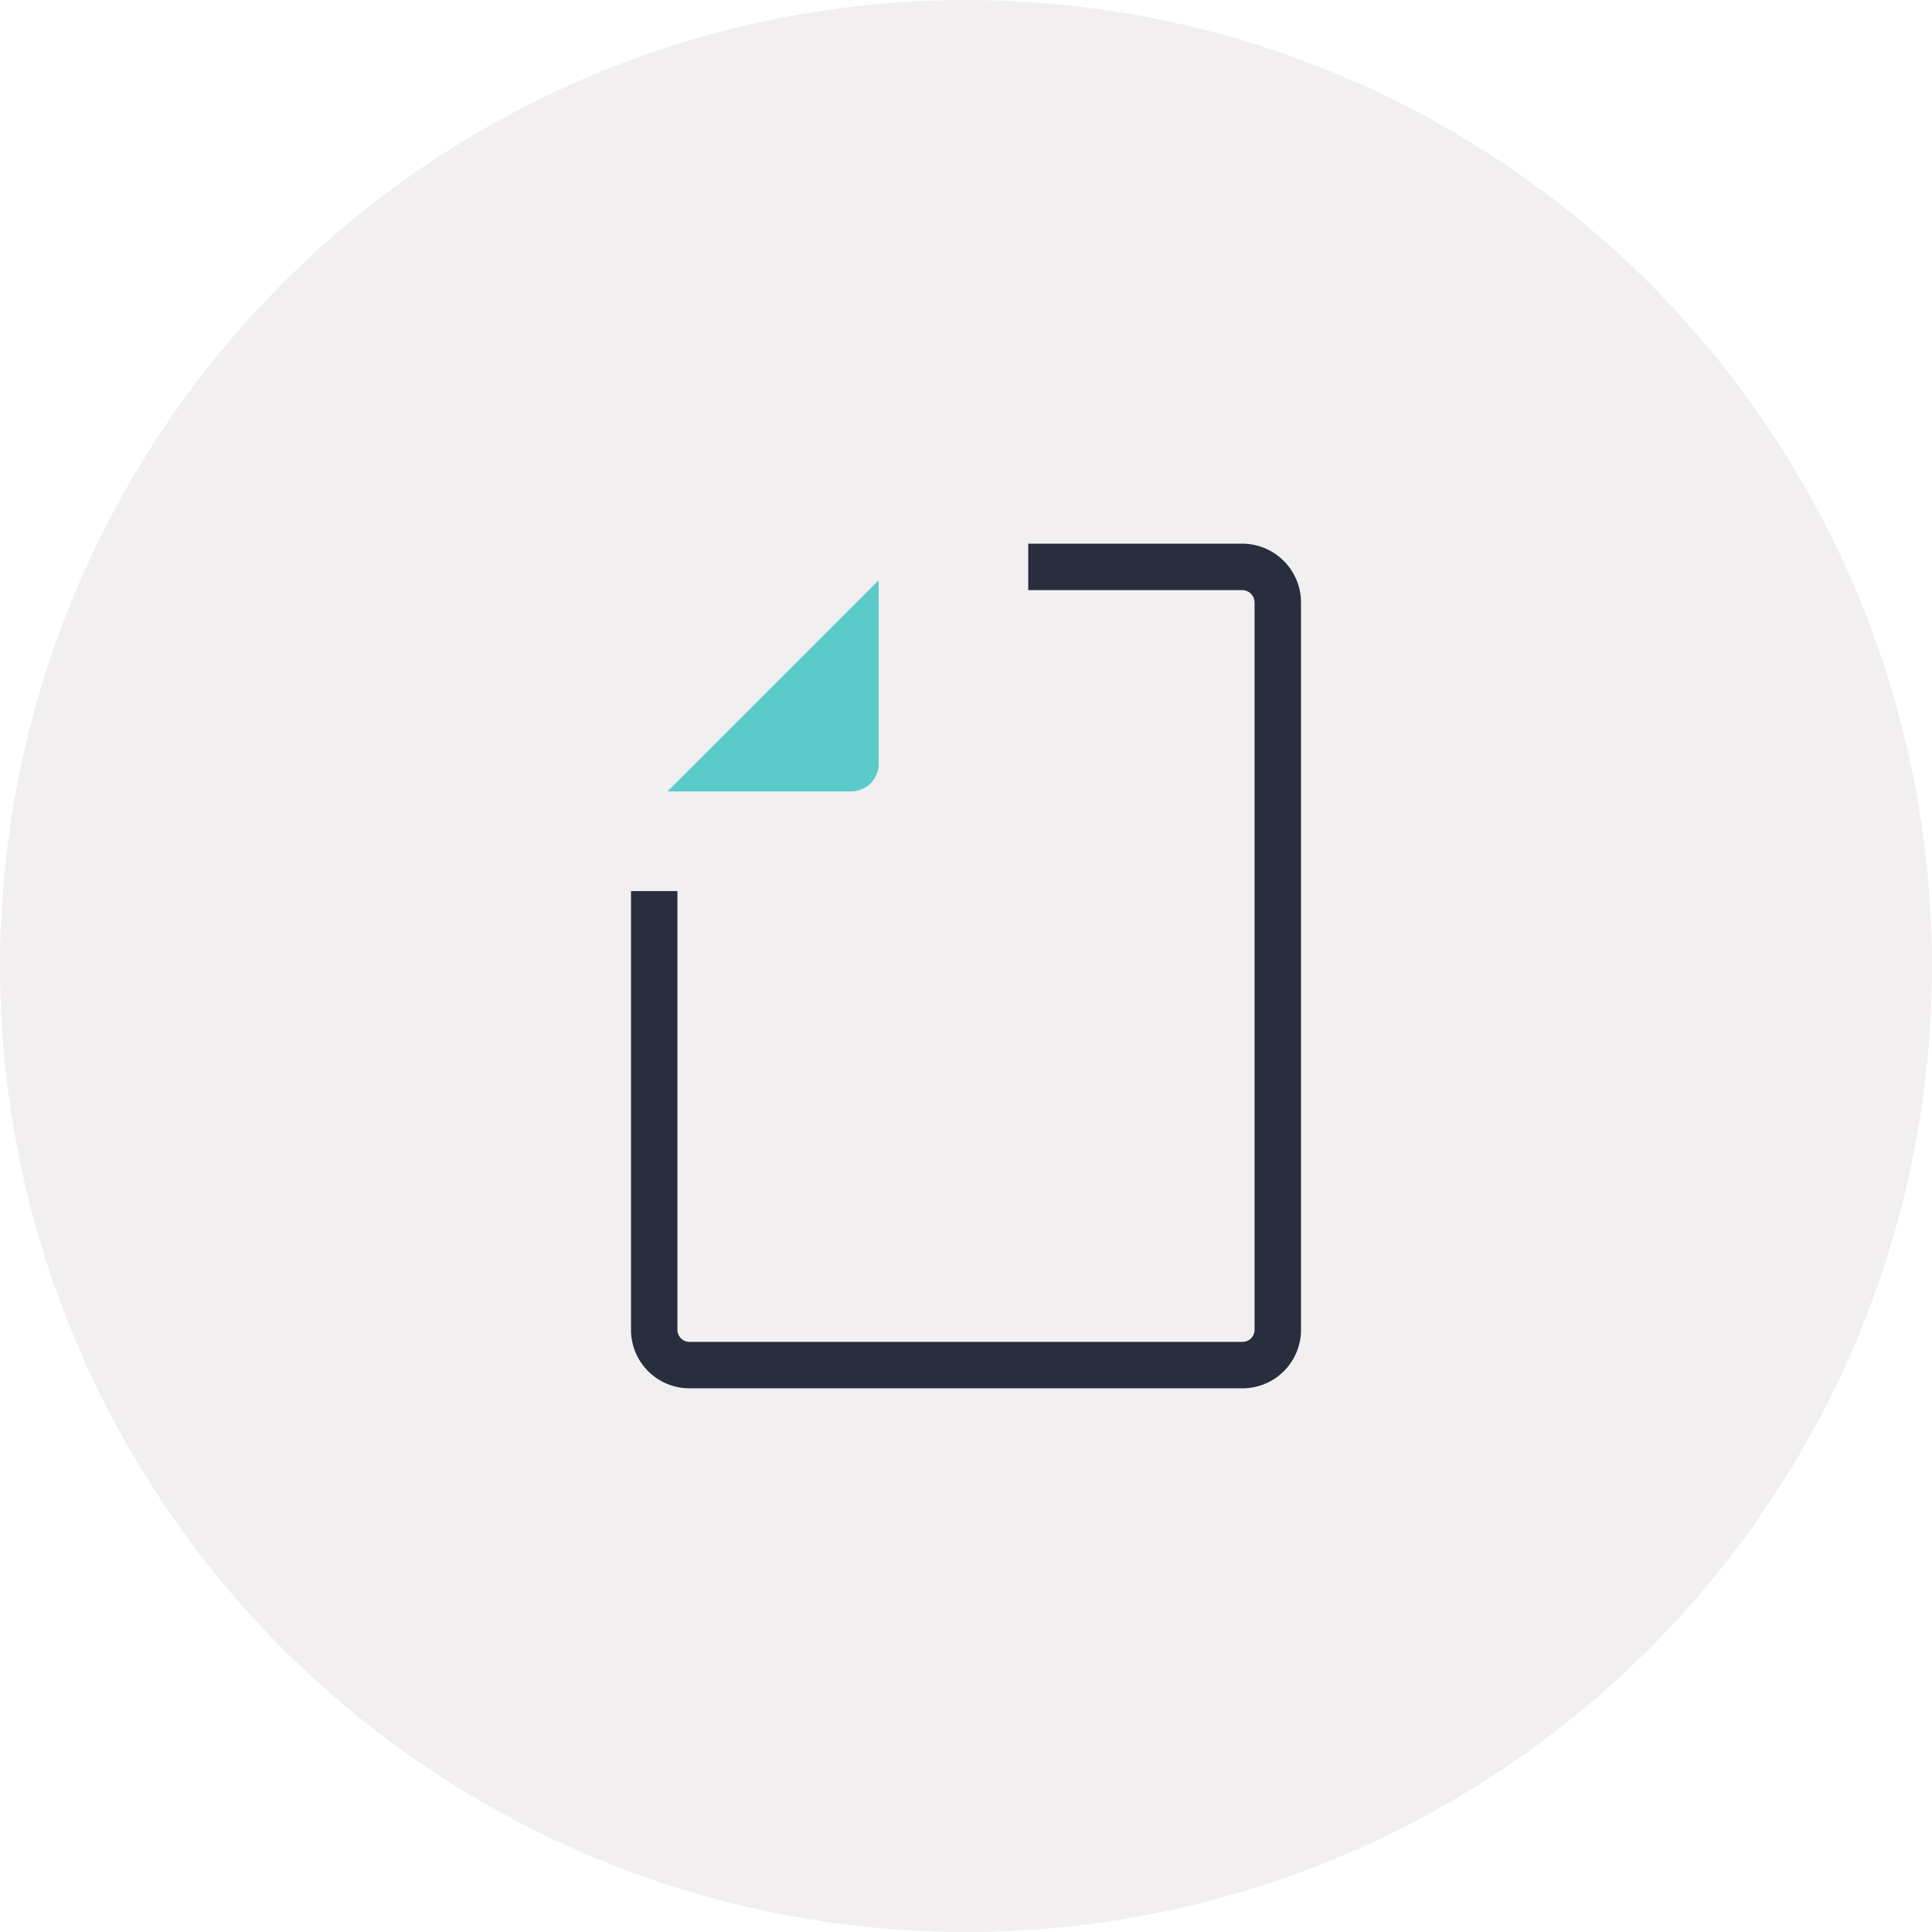 <svg xmlns="http://www.w3.org/2000/svg" viewBox="0 0 62.4 62.4"><defs><style>.cls-1{fill:#beb2bc;opacity:0.2;}.cls-2{fill:#5acbc8;}.cls-3{fill:none;stroke:#282e3d;stroke-miterlimit:10;stroke-width:1.5px;}</style></defs><title>drw_info3</title><g id="レイヤー_2" data-name="レイヤー 2"><g id="BG_1"><circle class="cls-1" cx="31.2" cy="31.2" r="31.2"/><path class="cls-2" d="M28.38,24.67V18.74l-6.82,6.82h5.93A.89.89,0,0,0,28.38,24.67Z"/><path class="cls-3" d="M21.13,28.78V42.94a1.14,1.14,0,0,0,1.15,1.15H40.12a1.14,1.14,0,0,0,1.15-1.15V19.46a1.15,1.15,0,0,0-1.15-1.15H33.21"/></g></g></svg>